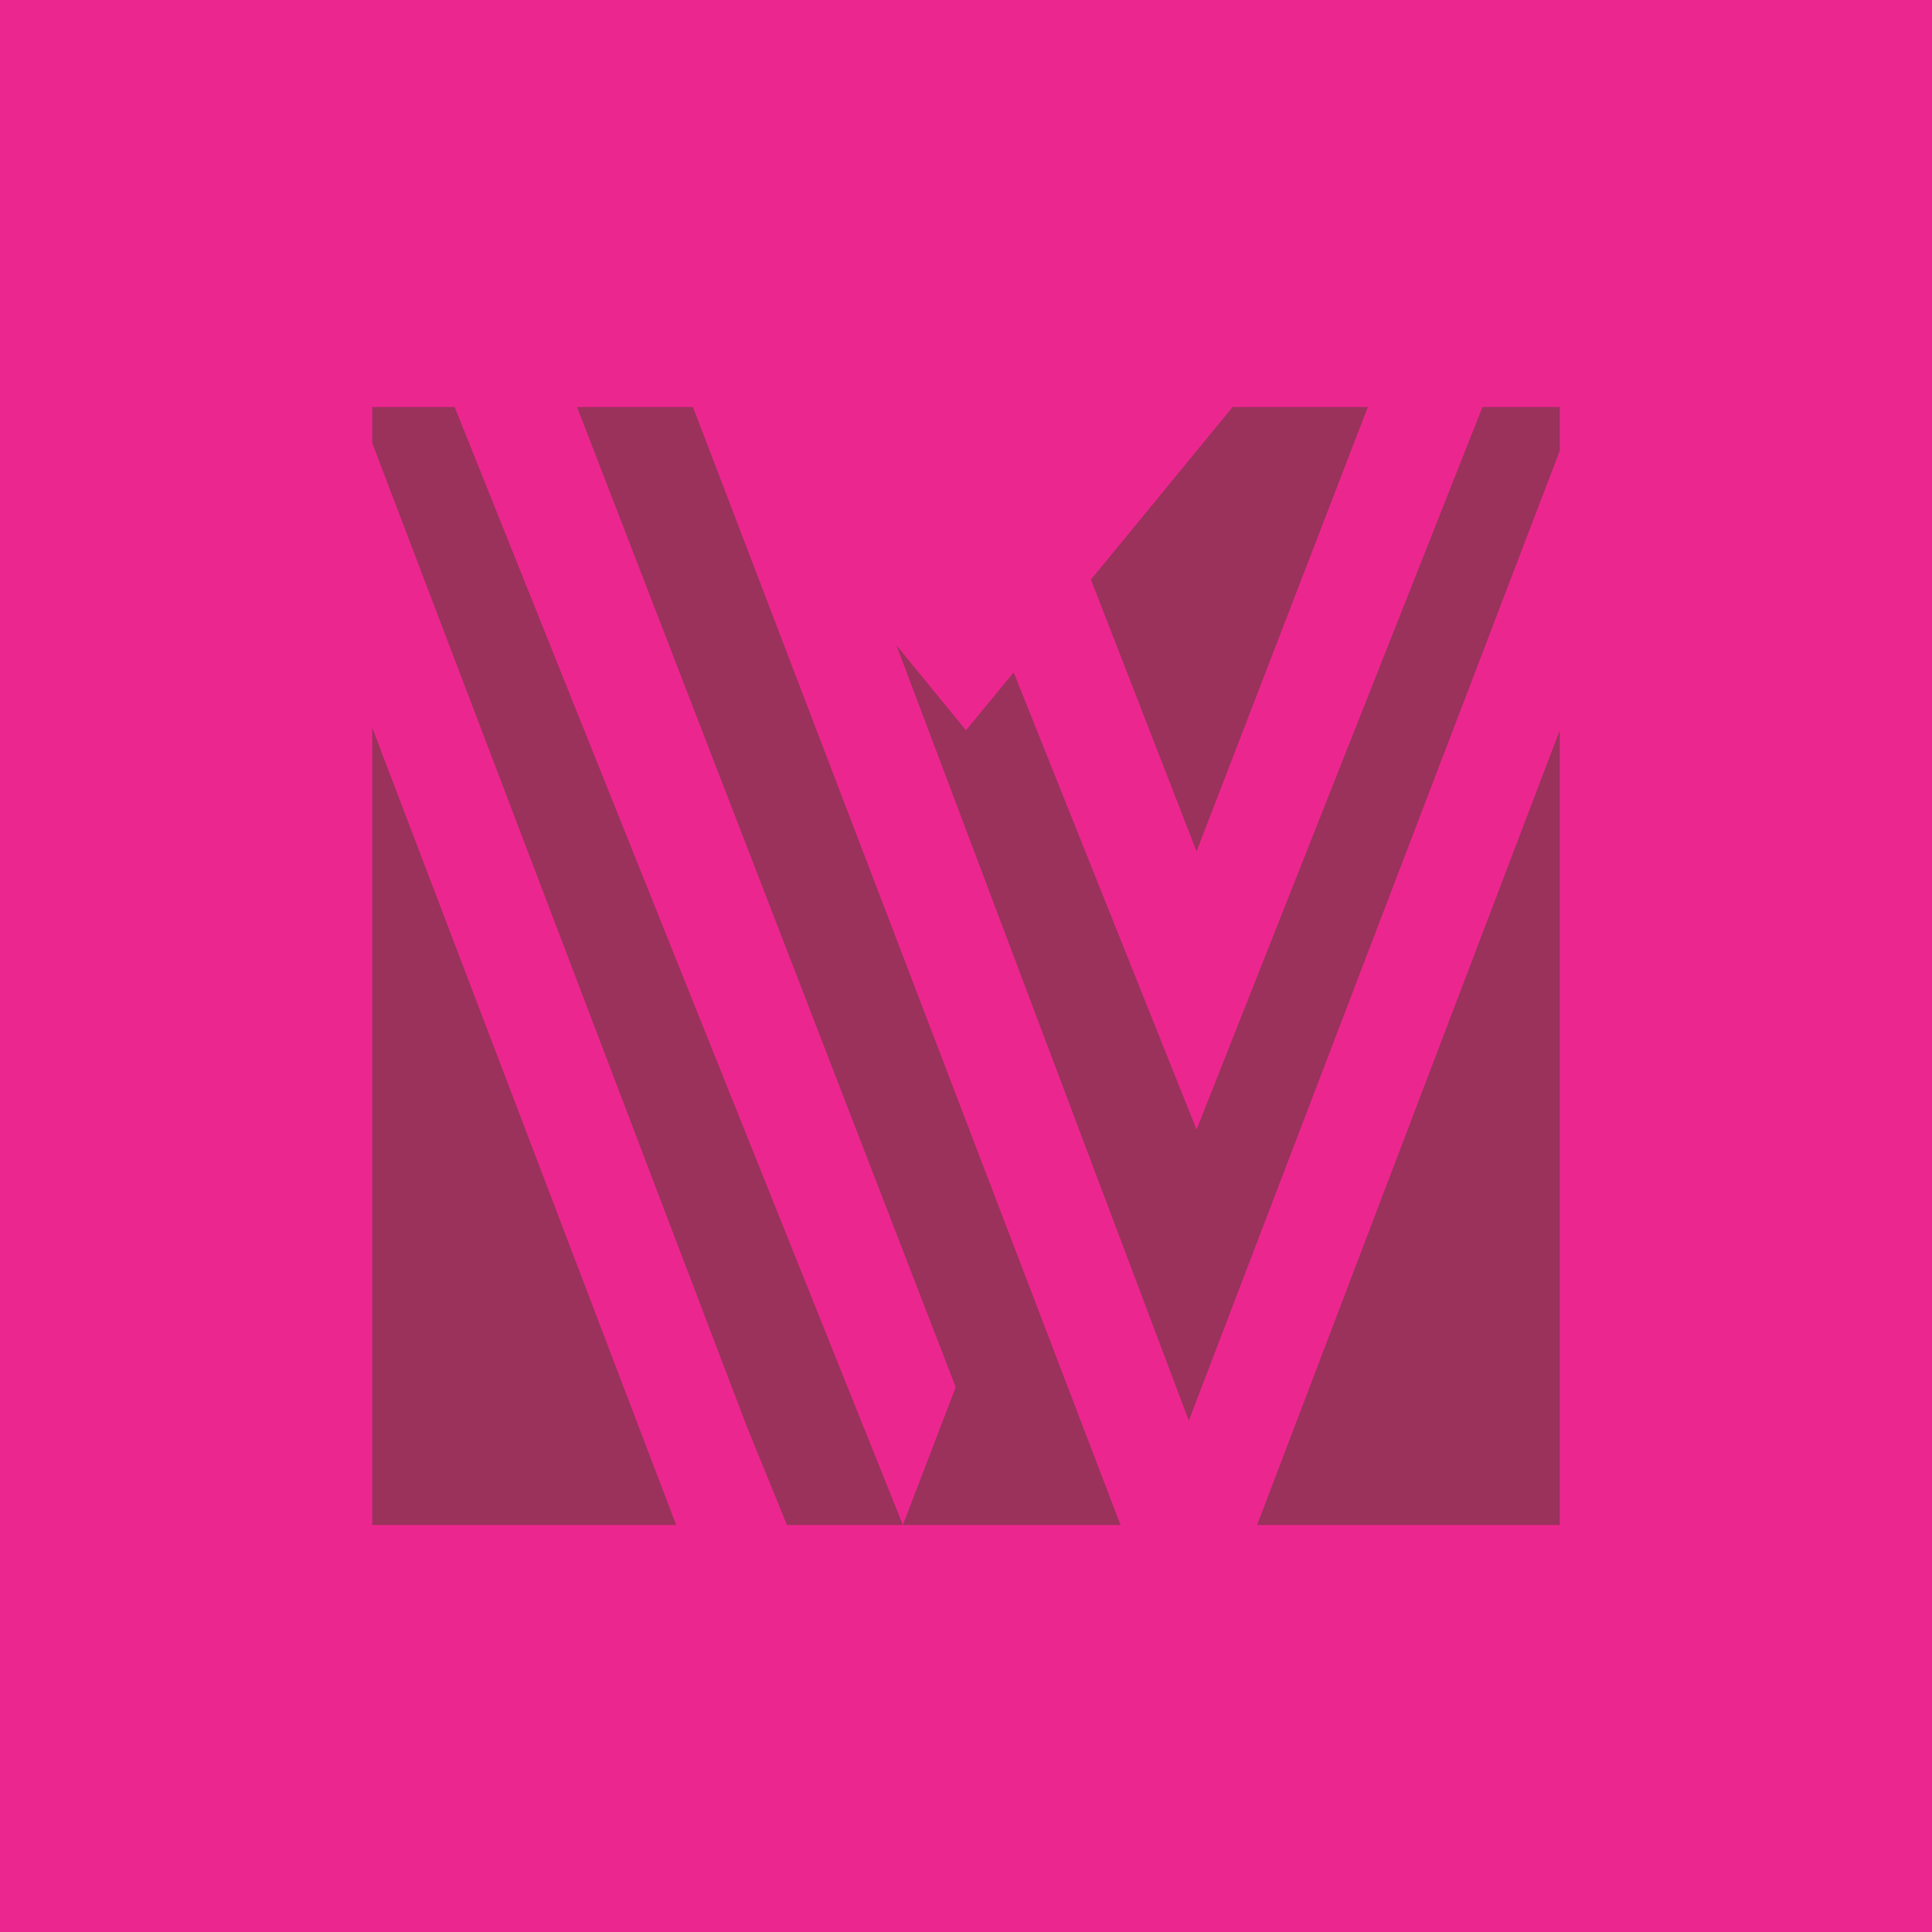 <svg clip-rule="evenodd" fill-rule="evenodd" height="2500" image-rendering="optimizeQuality" shape-rendering="geometricPrecision" text-rendering="geometricPrecision" width="2500" xmlns="http://www.w3.org/2000/svg" viewBox="0 0 1500 1500"><path d="M0 0h1500v1500H0z" fill="#ec268f"/><path d="M289 565v619h236zm558-115l82 211 133-345H957zm-151 51l227 602 288-753v-34h-60L929 877 787 522l-37 45zm46 576l-41 107-348-868h-64v28l291 764 31 76h600V567l-235 617H870L538 316h-90z" fill="#9a325c"/></svg>